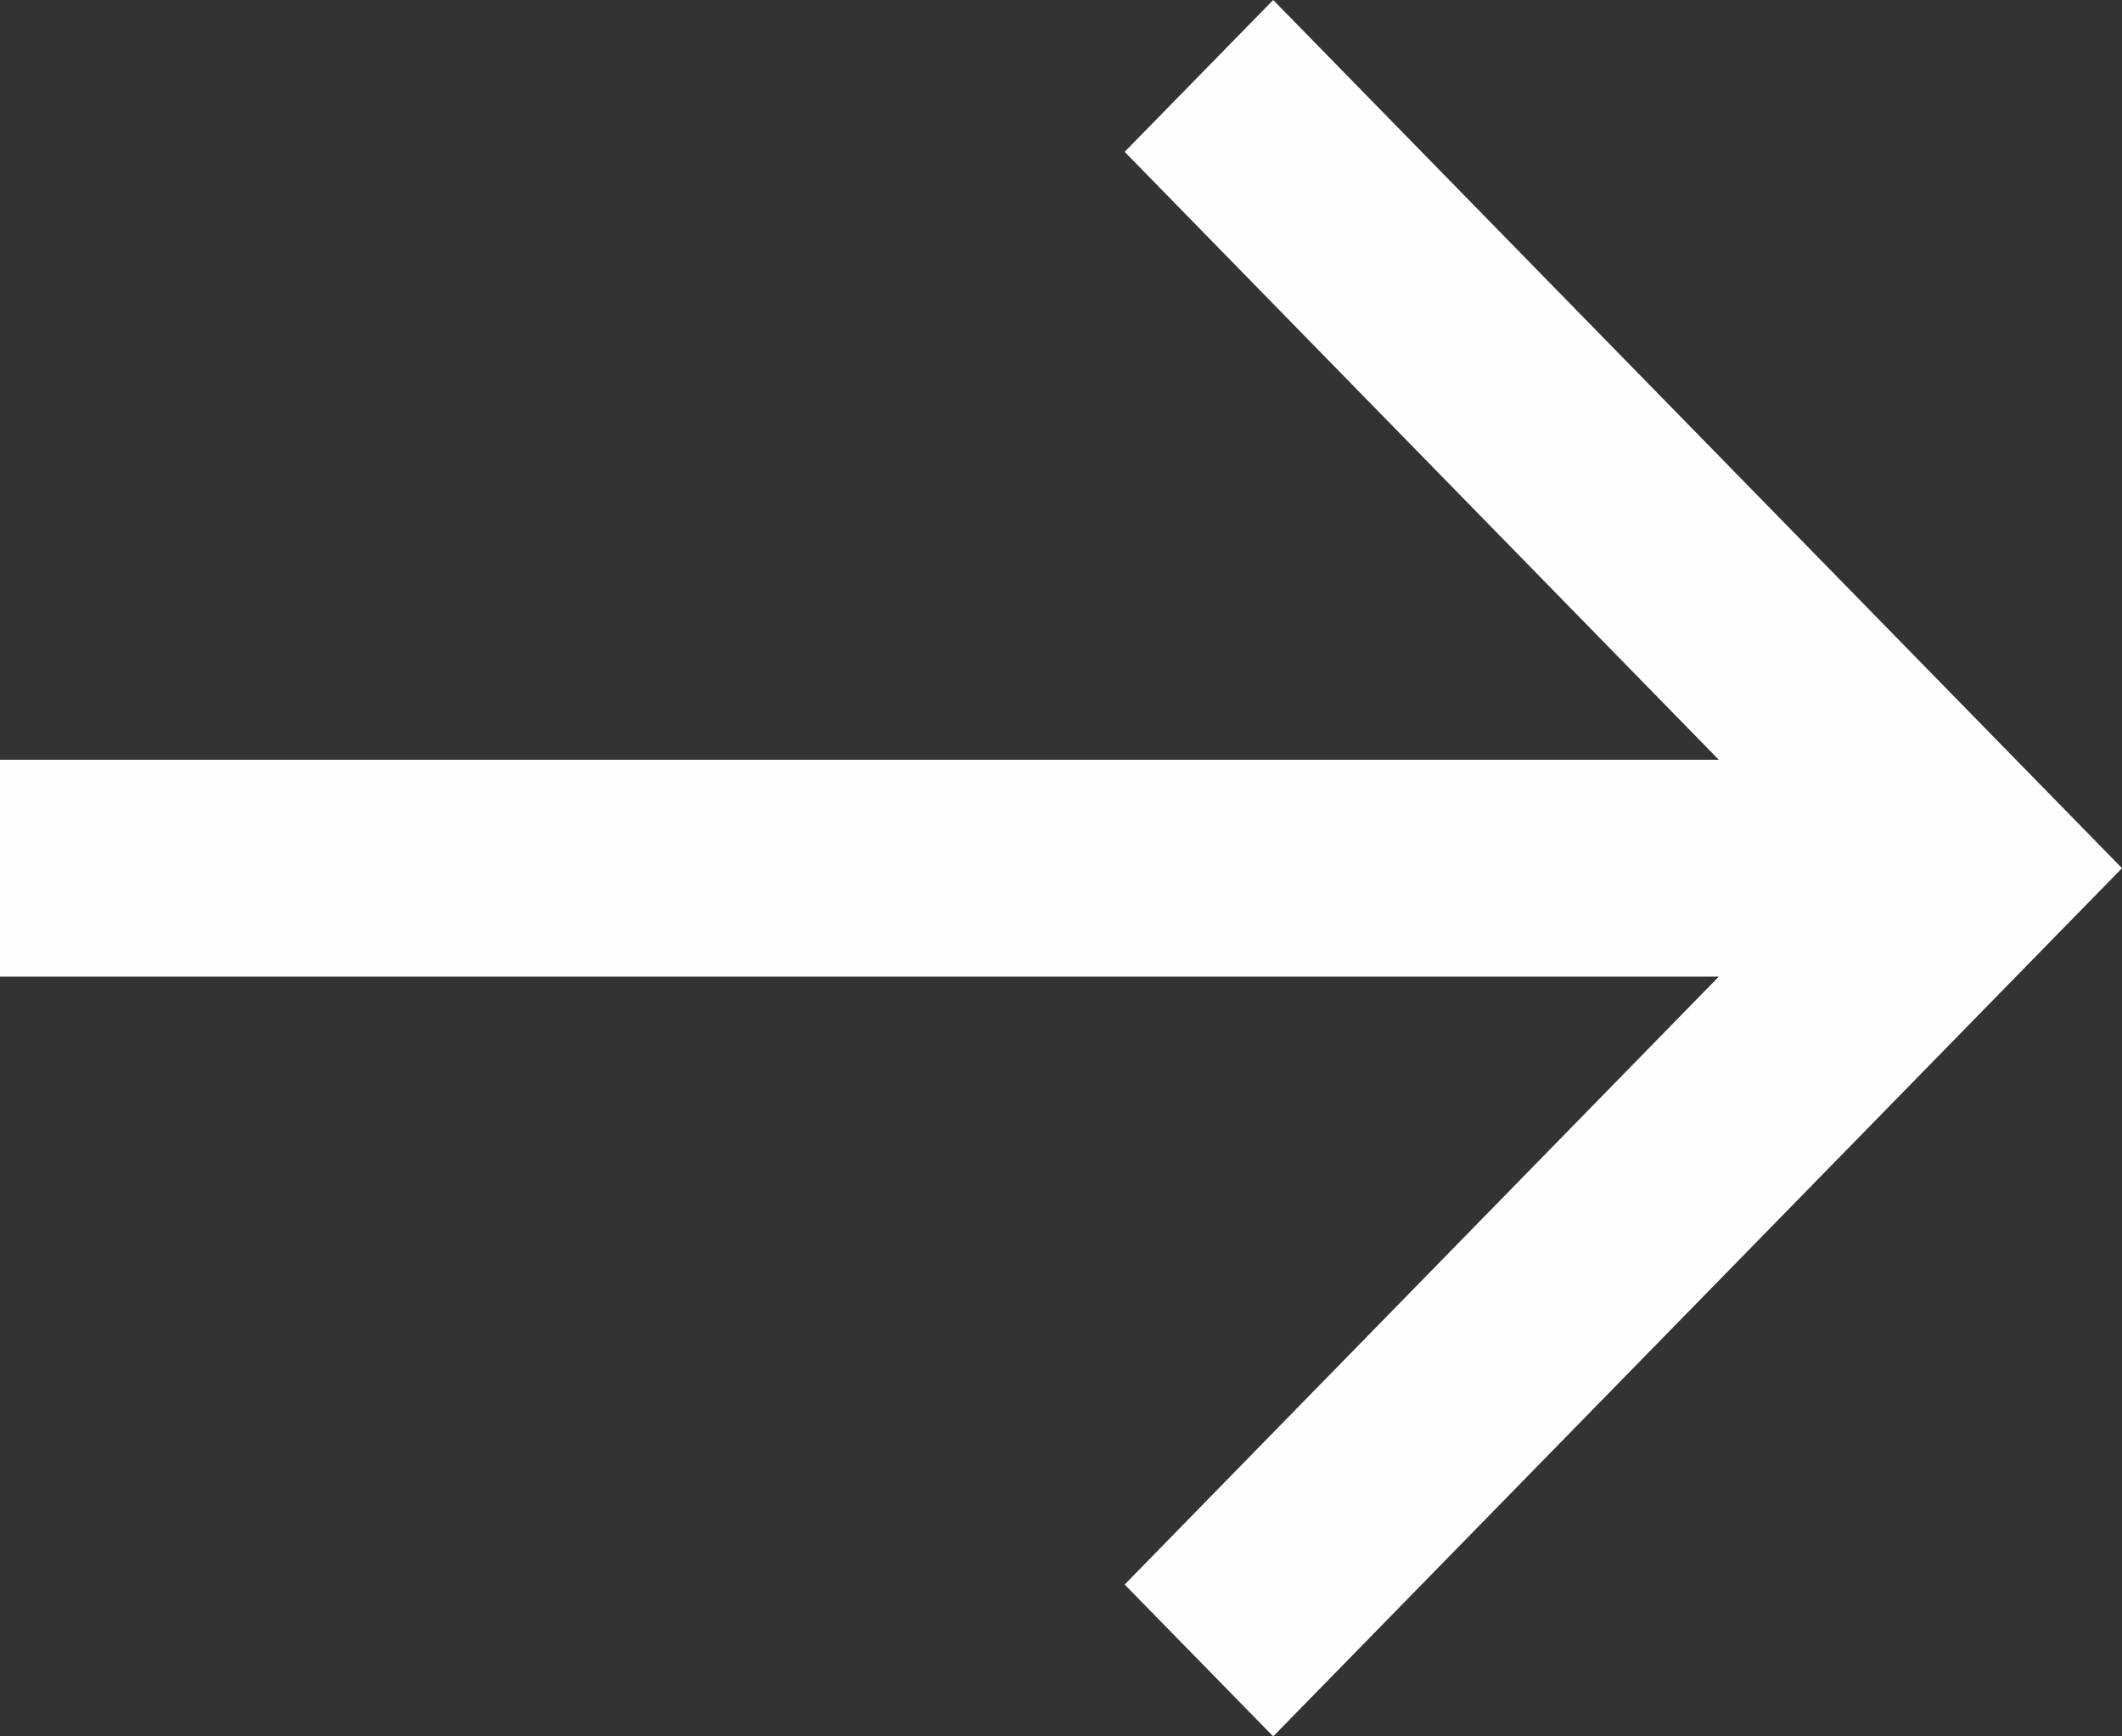 <svg width="11" height="9" viewBox="0 0 11 9" fill="none" xmlns="http://www.w3.org/2000/svg">
<rect x="0" y="0" width="11" height="9" fill="#333333" stroke="none"/>
<path d="M6.6 0L5.83 0.787L8.91 3.938H0V5.062H8.91L5.83 8.213L6.6 9L11 4.5L6.6 0Z" fill="#FFFEFE"/>
</svg>
